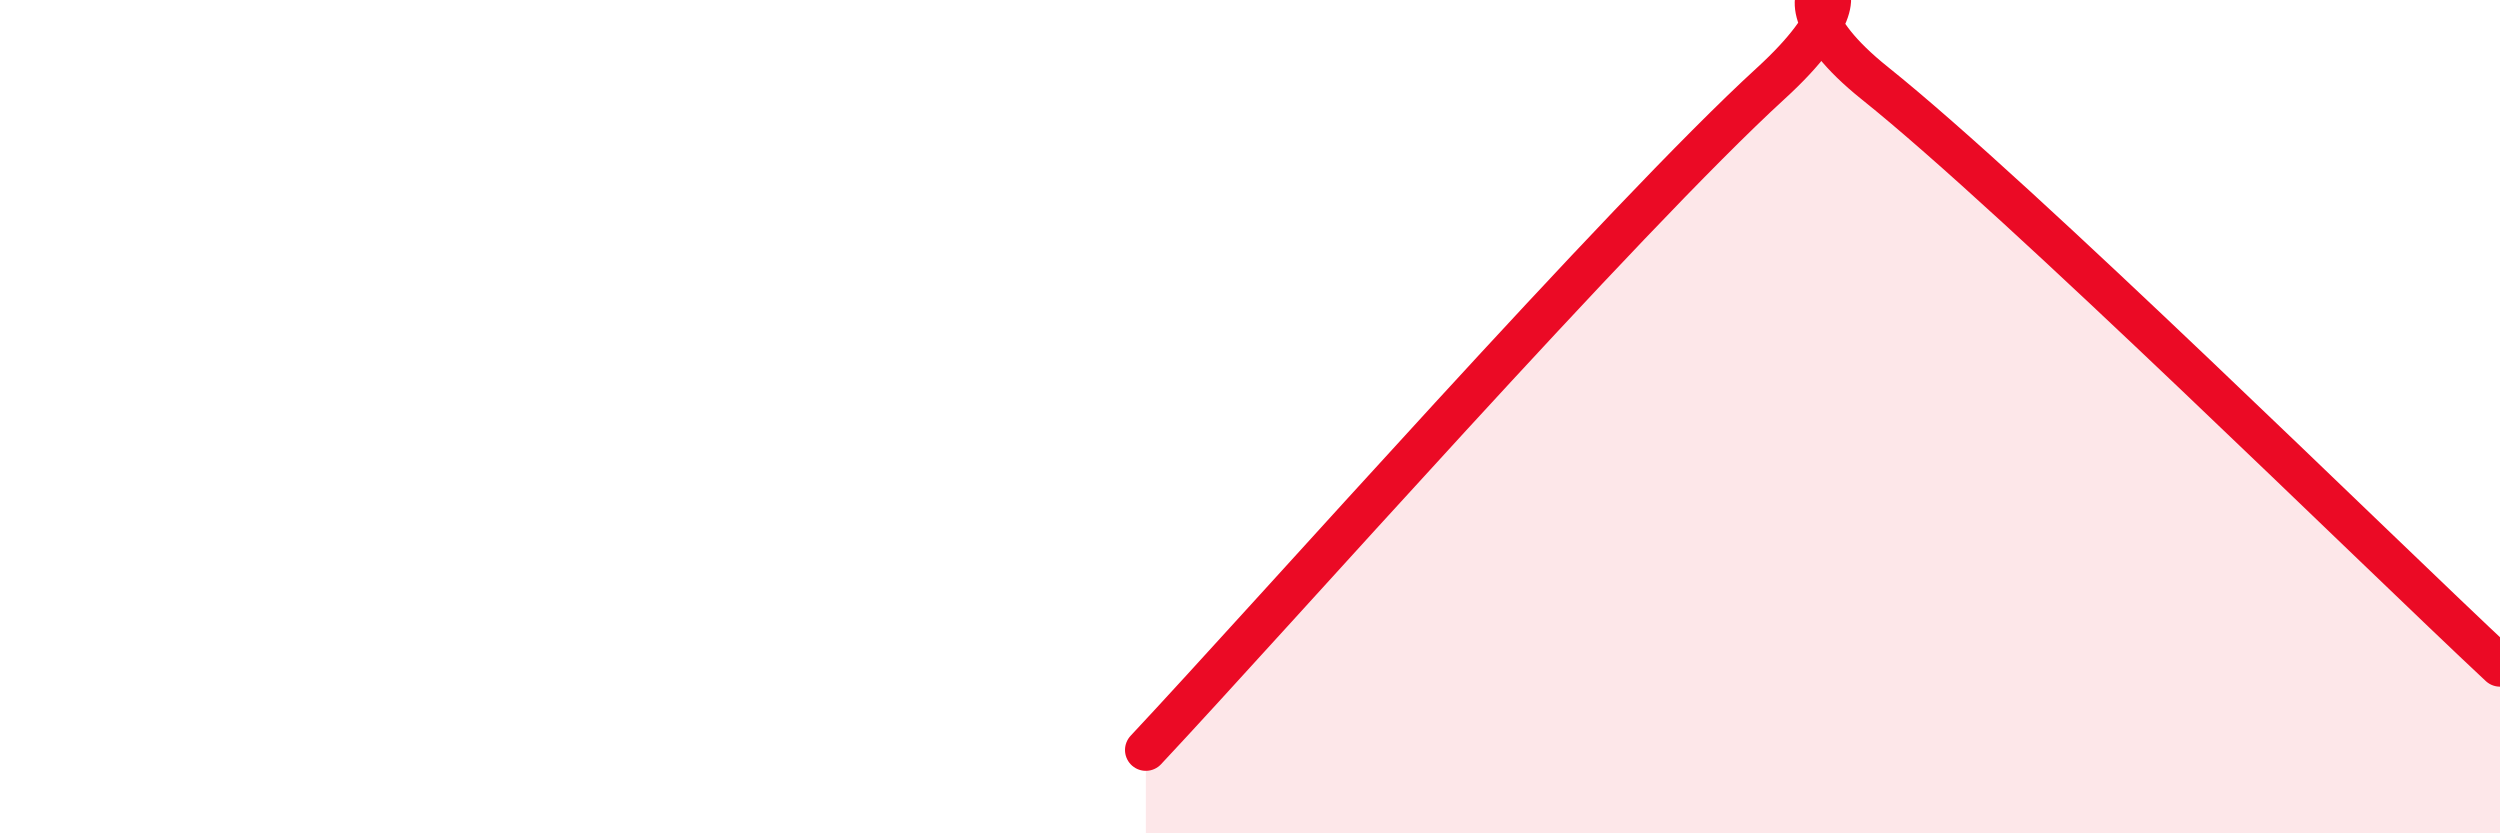 
    <svg width="60" height="20" viewBox="0 0 60 20" xmlns="http://www.w3.org/2000/svg">
      <path
        d="M 27.5,18 C 30.5,14.8 39,5.2 42.5,2 C 46,-1.2 41.5,-0.8 45,2 C 48.5,4.8 57,13.18 60,15.98L60 20L27.5 20Z"
        fill="#EB0A25"
        opacity="0.1"
        stroke-linecap="round"
        stroke-linejoin="round"
      />
      <path
        d="M 27.5,18 C 30.5,14.8 39,5.2 42.5,2 C 46,-1.2 41.5,-0.8 45,2 C 48.5,4.8 57,13.18 60,15.98"
        stroke="#EB0A25"
        stroke-width="1"
        fill="none"
        stroke-linecap="round"
        stroke-linejoin="round"
      />
    </svg>
  